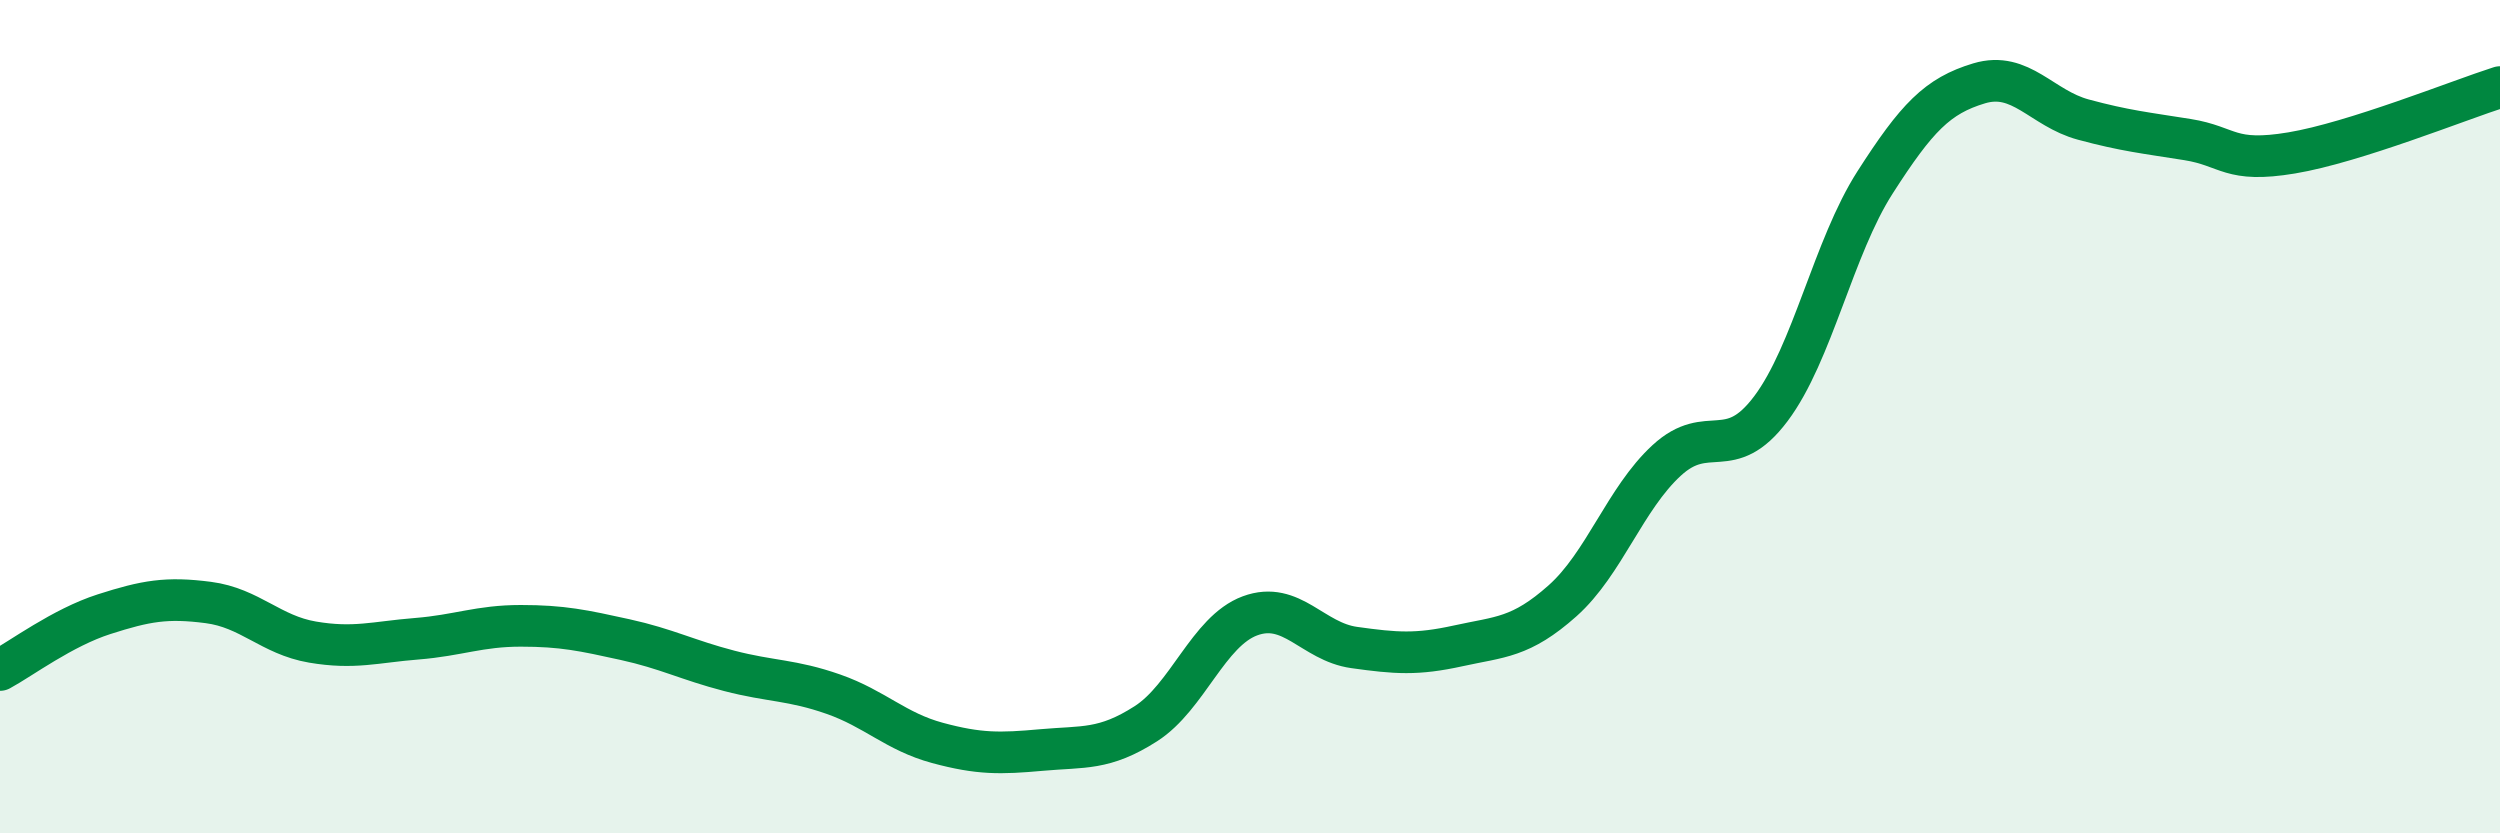 
    <svg width="60" height="20" viewBox="0 0 60 20" xmlns="http://www.w3.org/2000/svg">
      <path
        d="M 0,16.08 C 0.5,15.81 1.5,15.06 2.5,14.74 C 3.5,14.42 4,14.33 5,14.46 C 6,14.59 6.5,15.24 7.5,15.41 C 8.5,15.58 9,15.41 10,15.33 C 11,15.25 11.5,15.02 12.5,15.02 C 13.5,15.02 14,15.13 15,15.35 C 16,15.57 16.5,15.84 17.5,16.1 C 18.5,16.36 19,16.31 20,16.66 C 21,17.01 21.5,17.56 22.5,17.83 C 23.5,18.1 24,18.09 25,18 C 26,17.91 26.5,18.01 27.5,17.37 C 28.5,16.73 29,15.15 30,14.78 C 31,14.41 31.5,15.4 32.5,15.54 C 33.5,15.68 34,15.72 35,15.5 C 36,15.28 36.5,15.31 37.5,14.42 C 38.5,13.53 39,11.97 40,11.05 C 41,10.13 41.5,11.14 42.5,9.81 C 43.5,8.48 44,5.94 45,4.38 C 46,2.82 46.5,2.3 47.5,2 C 48.5,1.7 49,2.6 50,2.87 C 51,3.14 51.5,3.19 52.5,3.35 C 53.5,3.51 53.5,3.92 55,3.67 C 56.5,3.42 59,2.41 60,2.09L60 20L0 20Z"
        fill="#008740"
        opacity="0.1"
        stroke-linecap="round"
        stroke-linejoin="round"
      />
      <path
        d="M 0,16.08 C 0.5,15.81 1.5,15.06 2.5,14.74 C 3.5,14.42 4,14.33 5,14.46 C 6,14.59 6.5,15.24 7.5,15.41 C 8.5,15.58 9,15.41 10,15.33 C 11,15.25 11.5,15.02 12.5,15.02 C 13.5,15.02 14,15.13 15,15.35 C 16,15.57 16.5,15.84 17.5,16.1 C 18.5,16.36 19,16.31 20,16.66 C 21,17.01 21.5,17.56 22.5,17.83 C 23.5,18.1 24,18.09 25,18 C 26,17.91 26.5,18.01 27.5,17.37 C 28.5,16.73 29,15.15 30,14.78 C 31,14.41 31.5,15.4 32.5,15.54 C 33.5,15.68 34,15.72 35,15.5 C 36,15.28 36.5,15.31 37.5,14.42 C 38.5,13.53 39,11.97 40,11.05 C 41,10.13 41.5,11.14 42.5,9.81 C 43.5,8.48 44,5.94 45,4.38 C 46,2.82 46.5,2.3 47.5,2 C 48.5,1.7 49,2.6 50,2.87 C 51,3.14 51.5,3.19 52.5,3.35 C 53.5,3.51 53.5,3.92 55,3.67 C 56.5,3.42 59,2.41 60,2.09"
        stroke="#008740"
        stroke-width="1"
        fill="none"
        stroke-linecap="round"
        stroke-linejoin="round"
      />
    </svg>
  